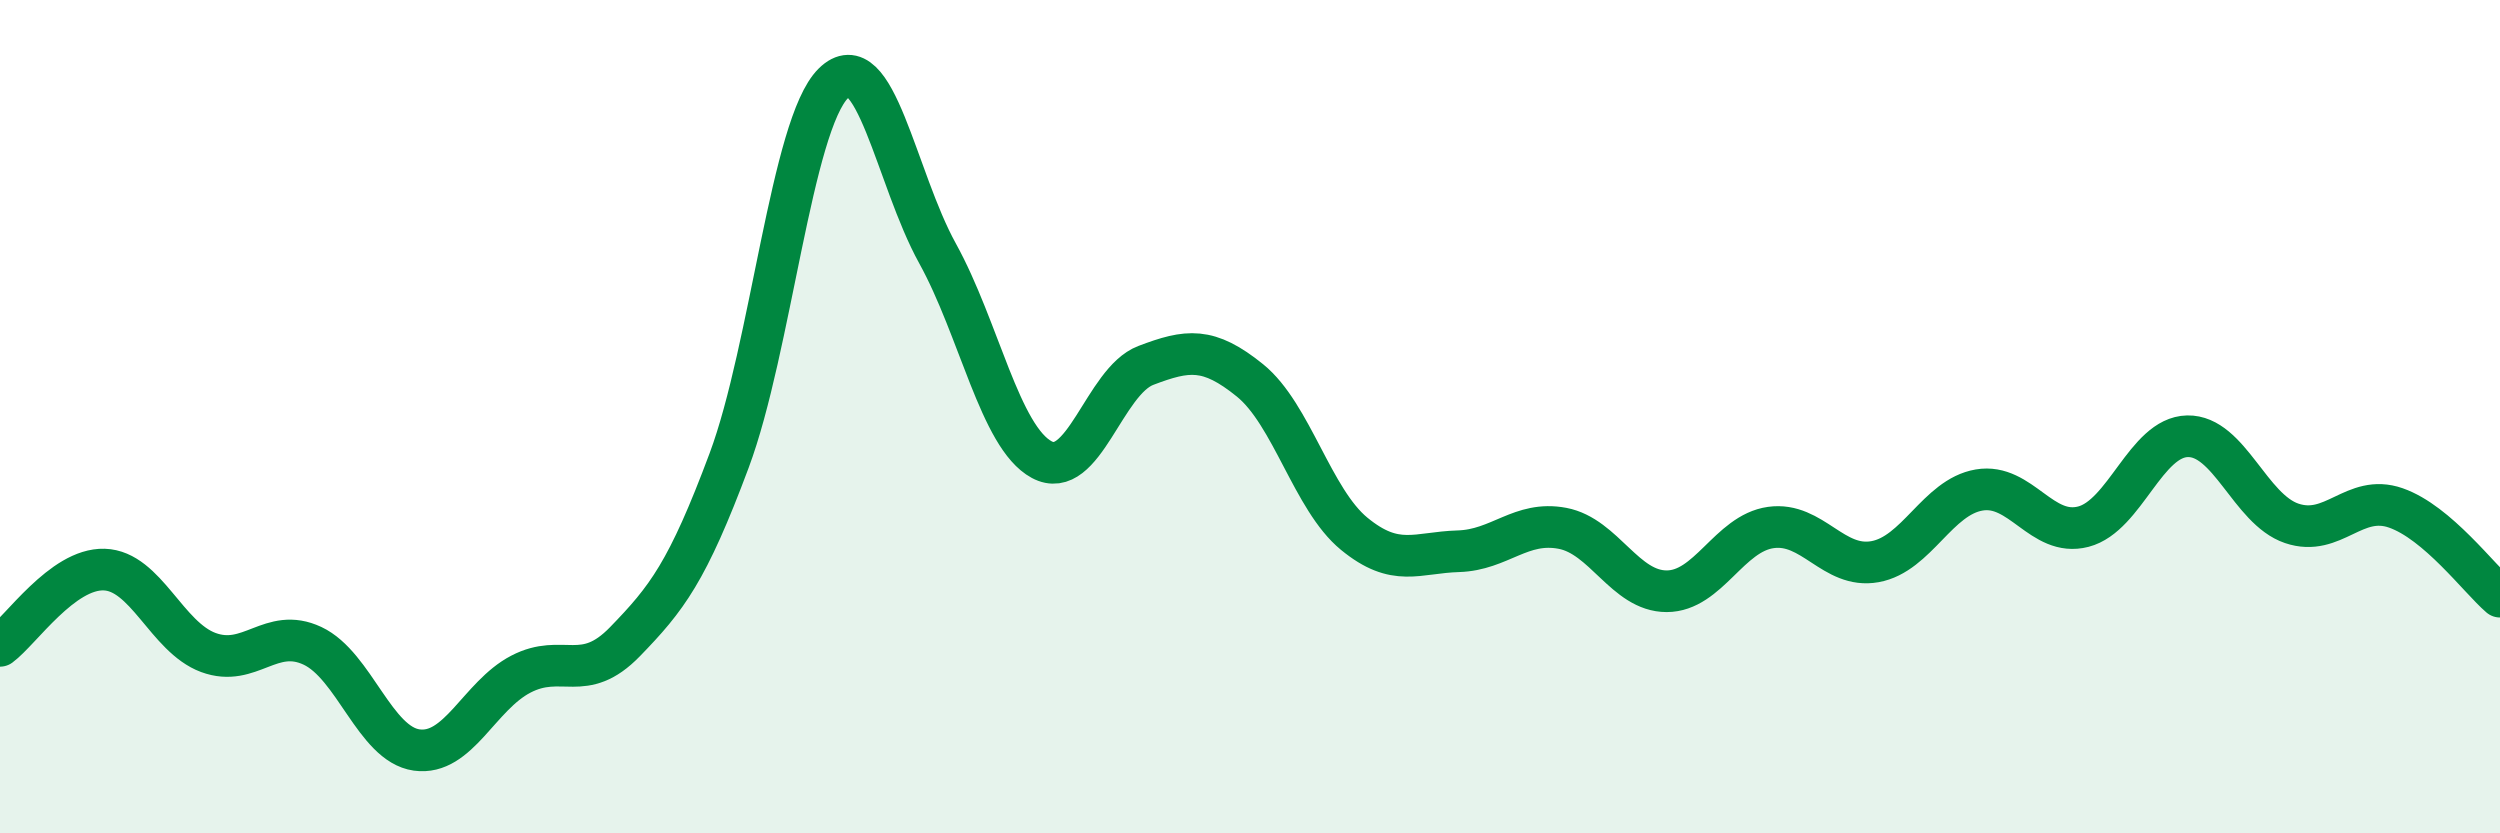 
    <svg width="60" height="20" viewBox="0 0 60 20" xmlns="http://www.w3.org/2000/svg">
      <path
        d="M 0,15.5 C 0.5,15.13 1.5,13.64 2.5,13.67 C 3.5,13.7 4,15.29 5,15.66 C 6,16.03 6.5,15.03 7.5,15.5 C 8.5,15.97 9,17.86 10,18 C 11,18.14 11.5,16.7 12.5,16.18 C 13.5,15.66 14,16.43 15,15.4 C 16,14.37 16.5,13.73 17.5,11.05 C 18.5,8.37 19,2.99 20,2 C 21,1.01 21.5,4.27 22.5,6.08 C 23.5,7.89 24,10.49 25,11.03 C 26,11.57 26.5,9.15 27.5,8.77 C 28.5,8.39 29,8.32 30,9.13 C 31,9.94 31.5,11.99 32.5,12.81 C 33.5,13.63 34,13.26 35,13.23 C 36,13.2 36.5,12.49 37.5,12.68 C 38.5,12.87 39,14.19 40,14.19 C 41,14.19 41.5,12.8 42.5,12.66 C 43.5,12.52 44,13.66 45,13.48 C 46,13.3 46.5,11.93 47.5,11.76 C 48.5,11.59 49,12.9 50,12.64 C 51,12.38 51.5,10.49 52.5,10.47 C 53.5,10.45 54,12.22 55,12.56 C 56,12.9 56.5,11.84 57.5,12.19 C 58.5,12.54 59.5,13.89 60,14.32L60 20L0 20Z"
        fill="#008740"
        opacity="0.1"
        stroke-linecap="round"
        stroke-linejoin="round"
      />
      <path
        d="M 0,15.5 C 0.5,15.13 1.5,13.64 2.5,13.67 C 3.5,13.7 4,15.29 5,15.66 C 6,16.03 6.5,15.03 7.5,15.5 C 8.5,15.97 9,17.86 10,18 C 11,18.14 11.5,16.7 12.5,16.18 C 13.5,15.66 14,16.43 15,15.4 C 16,14.37 16.5,13.73 17.5,11.05 C 18.5,8.37 19,2.99 20,2 C 21,1.01 21.5,4.27 22.5,6.08 C 23.5,7.89 24,10.49 25,11.03 C 26,11.57 26.5,9.15 27.5,8.77 C 28.5,8.39 29,8.32 30,9.13 C 31,9.94 31.5,11.99 32.5,12.81 C 33.5,13.63 34,13.26 35,13.23 C 36,13.2 36.5,12.49 37.5,12.68 C 38.5,12.87 39,14.19 40,14.19 C 41,14.19 41.5,12.8 42.5,12.66 C 43.5,12.52 44,13.66 45,13.48 C 46,13.3 46.5,11.93 47.5,11.76 C 48.5,11.59 49,12.9 50,12.64 C 51,12.38 51.5,10.49 52.5,10.47 C 53.5,10.45 54,12.22 55,12.56 C 56,12.9 56.5,11.84 57.5,12.19 C 58.5,12.54 59.5,13.89 60,14.32"
        stroke="#008740"
        stroke-width="1"
        fill="none"
        stroke-linecap="round"
        stroke-linejoin="round"
      />
    </svg>
  